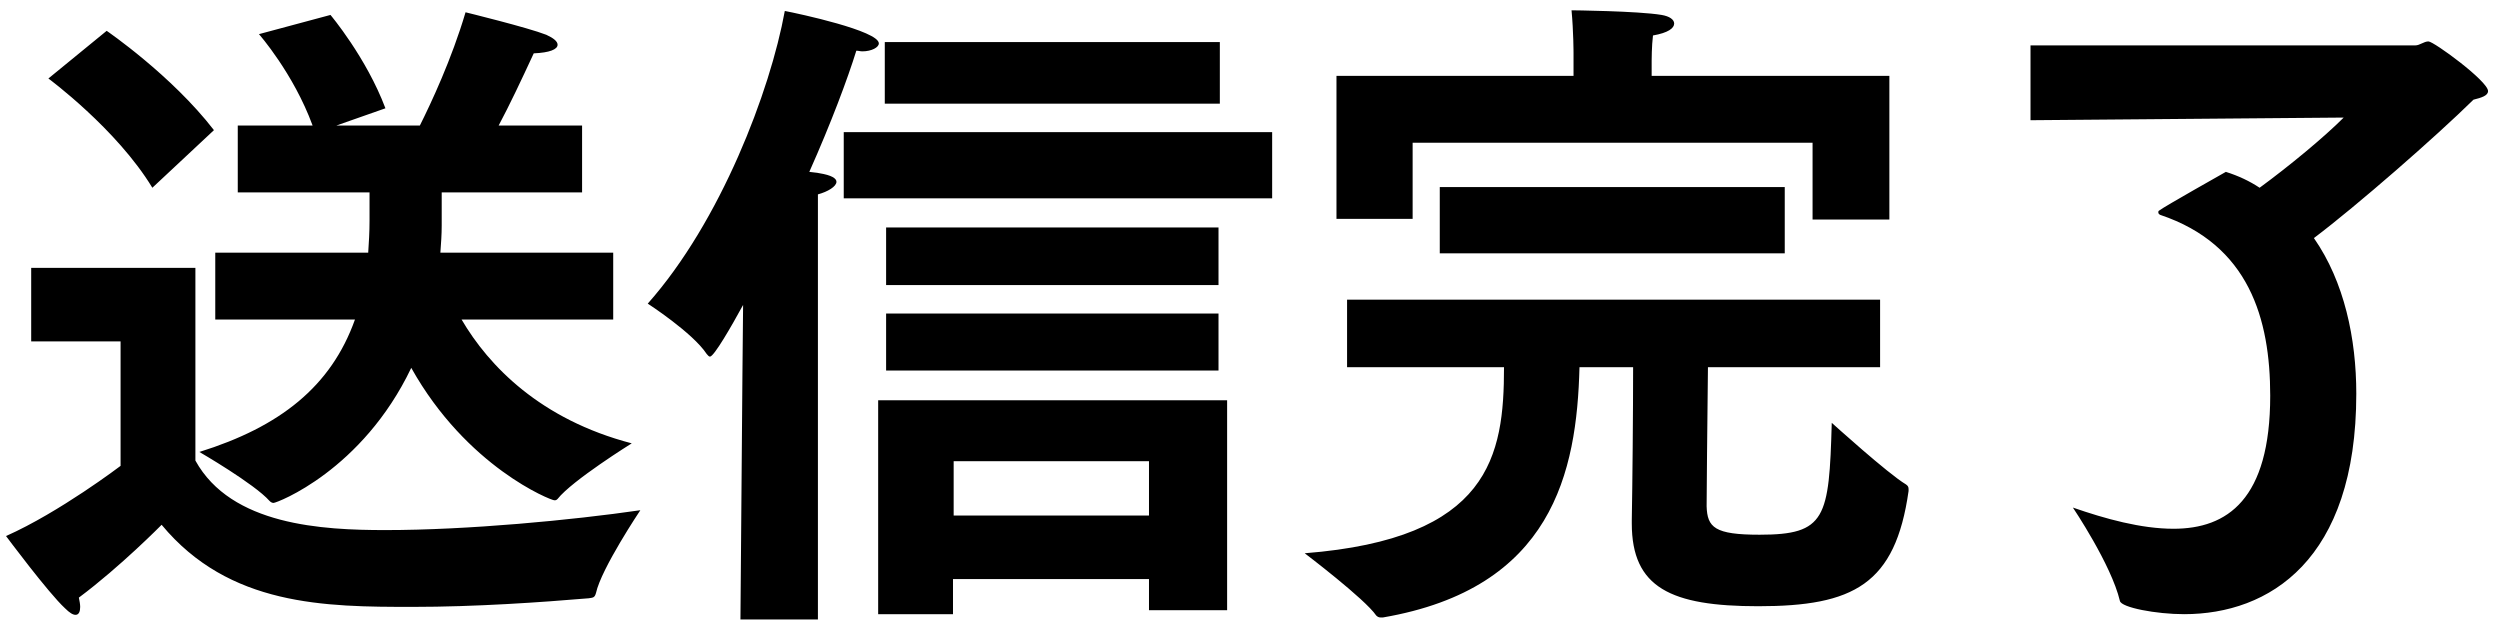 <svg 
 xmlns="http://www.w3.org/2000/svg"
 xmlns:xlink="http://www.w3.org/1999/xlink"
 width="151px" height="38px">
<path fill-rule="evenodd"  fill="rgb(0, 0, 0)"
 d="M149.398,6.021 C147.119,8.261 142.360,12.420 139.760,14.380 C141.600,17.019 142.320,20.459 142.320,23.778 C142.320,33.857 137.040,37.096 131.921,37.096 C130.242,37.096 128.122,36.696 128.042,36.296 C127.522,34.097 125.202,30.657 125.202,30.657 C127.162,31.337 129.322,31.937 131.281,31.937 C134.521,31.937 137.121,30.177 137.121,23.898 C137.121,19.259 135.841,14.780 130.482,12.980 C130.402,12.940 130.362,12.900 130.362,12.820 C130.362,12.780 130.362,12.740 130.442,12.700 C130.682,12.500 134.441,10.381 134.441,10.381 C135.201,10.620 135.881,10.941 136.481,11.340 C138.280,10.021 140.360,8.301 141.560,7.101 L122.643,7.261 L122.643,2.742 L145.879,2.742 C146.159,2.742 146.399,2.502 146.679,2.502 C146.999,2.502 150.278,4.901 150.278,5.501 C150.278,5.781 149.878,5.901 149.398,6.021 ZM106.199,36.616 C100.920,36.616 98.560,35.496 98.560,31.617 C98.560,31.537 98.560,31.497 98.560,31.417 C98.600,29.257 98.640,24.858 98.640,22.179 L95.401,22.179 C95.241,28.538 93.761,35.536 83.523,37.296 C83.483,37.296 83.443,37.296 83.403,37.296 C83.283,37.296 83.203,37.256 83.123,37.176 C82.443,36.176 78.804,33.417 78.804,33.417 C90.002,32.537 90.842,27.538 90.842,22.179 L81.363,22.179 L81.363,18.099 L113.558,18.099 L113.558,22.179 L103.160,22.179 C103.120,25.218 103.080,30.377 103.080,30.577 C103.120,31.857 103.560,32.297 106.279,32.297 C110.278,32.297 110.478,31.297 110.638,25.538 C110.638,25.538 114.038,28.618 115.118,29.257 C115.238,29.337 115.278,29.417 115.278,29.537 C115.278,29.577 115.278,29.617 115.278,29.657 C114.478,35.296 111.958,36.616 106.199,36.616 ZM86.962,15.300 L86.962,11.300 L107.799,11.300 L107.799,15.300 L86.962,15.300 ZM109.479,8.621 L85.323,8.621 L85.323,13.220 L80.723,13.220 L80.723,4.582 L95.041,4.582 L95.041,3.222 C95.041,3.222 95.041,1.902 94.921,0.622 C94.921,0.622 98.920,0.662 100.360,0.902 C100.840,0.982 101.120,1.182 101.120,1.422 C101.120,1.702 100.760,1.982 99.840,2.142 C99.760,2.782 99.760,3.662 99.760,3.662 L99.760,4.582 L114.118,4.582 L114.118,13.260 L109.479,13.260 L109.479,8.621 ZM50.962,7.981 L76.838,7.981 L76.838,11.980 L50.962,11.980 L50.962,7.981 ZM53.441,2.542 L73.678,2.542 L73.678,6.261 L53.441,6.261 L53.441,2.542 ZM52.082,3.102 C51.962,3.102 51.842,3.062 51.722,3.062 C51.202,4.741 50.202,7.421 48.882,10.381 C49.122,10.421 49.322,10.421 49.482,10.461 C50.242,10.581 50.522,10.781 50.522,10.980 C50.522,11.260 50.002,11.580 49.402,11.740 L49.402,37.416 L44.723,37.416 L44.843,22.579 L44.883,18.419 C44.163,19.739 43.123,21.539 42.883,21.539 C42.803,21.539 42.763,21.459 42.683,21.379 C41.843,20.099 39.124,18.339 39.124,18.339 C43.523,13.380 46.523,5.501 47.402,0.662 C48.242,0.822 53.082,1.862 53.082,2.622 C53.082,2.862 52.642,3.102 52.082,3.102 ZM35.558,36.136 C32.718,36.376 28.719,36.656 24.920,36.656 C19.641,36.656 13.842,36.616 9.762,31.697 C9.762,31.697 7.283,34.217 4.763,36.096 C4.803,36.296 4.843,36.496 4.843,36.656 C4.843,36.936 4.763,37.136 4.563,37.136 C4.403,37.136 4.203,37.016 3.923,36.736 C2.923,35.816 0.364,32.377 0.364,32.377 C3.603,30.937 7.283,28.138 7.283,28.138 L7.283,20.619 L1.884,20.619 L1.884,16.180 L11.802,16.180 L11.802,27.818 C13.962,31.737 19.481,32.017 23.280,32.017 C28.239,32.017 34.558,31.417 38.677,30.817 C38.677,30.817 36.318,34.337 35.998,35.816 C35.918,36.096 35.838,36.096 35.558,36.136 ZM33.678,30.137 C33.598,30.217 33.558,30.217 33.478,30.217 C33.278,30.217 28.199,28.218 24.840,22.219 C21.880,28.418 16.721,30.377 16.521,30.377 C16.441,30.377 16.361,30.337 16.281,30.257 C15.361,29.217 12.042,27.298 12.042,27.298 C16.921,25.778 20.001,23.338 21.440,19.299 L13.002,19.299 L13.002,15.260 L22.240,15.260 C22.280,14.660 22.320,14.020 22.320,13.340 L22.320,11.620 L14.361,11.620 L14.361,7.581 L18.881,7.581 C17.721,4.422 15.641,2.062 15.641,2.062 L19.961,0.902 C19.961,0.902 22.120,3.462 23.280,6.541 L20.320,7.581 L25.360,7.581 C26.040,6.221 27.279,3.582 28.119,0.742 C28.119,0.742 31.878,1.662 32.998,2.102 C33.438,2.302 33.678,2.502 33.678,2.702 C33.678,2.982 33.198,3.182 32.238,3.222 C31.479,4.862 30.799,6.301 30.119,7.581 L35.158,7.581 L35.158,11.620 L26.679,11.620 L26.679,13.620 C26.679,14.180 26.639,14.700 26.599,15.260 L37.038,15.260 L37.038,19.299 L27.879,19.299 C29.519,22.099 32.638,25.338 38.157,26.778 C38.157,26.778 34.558,29.017 33.678,30.137 ZM2.923,4.741 L6.443,1.862 C6.443,1.862 10.362,4.542 12.922,7.861 L9.202,11.340 C7.043,7.781 2.923,4.741 2.923,4.741 ZM53.521,13.740 L73.598,13.740 L73.598,17.219 L53.521,17.219 L53.521,13.740 ZM73.598,22.379 L53.521,22.379 L53.521,18.939 L73.598,18.939 L73.598,22.379 ZM74.118,36.856 L69.399,36.856 L69.399,34.976 L57.561,34.976 L57.561,37.096 L53.041,37.096 L53.041,24.178 L74.118,24.178 L74.118,36.856 ZM69.399,27.858 L57.601,27.858 L57.601,31.137 L69.399,31.137 L69.399,27.858 Z"/>
</svg>